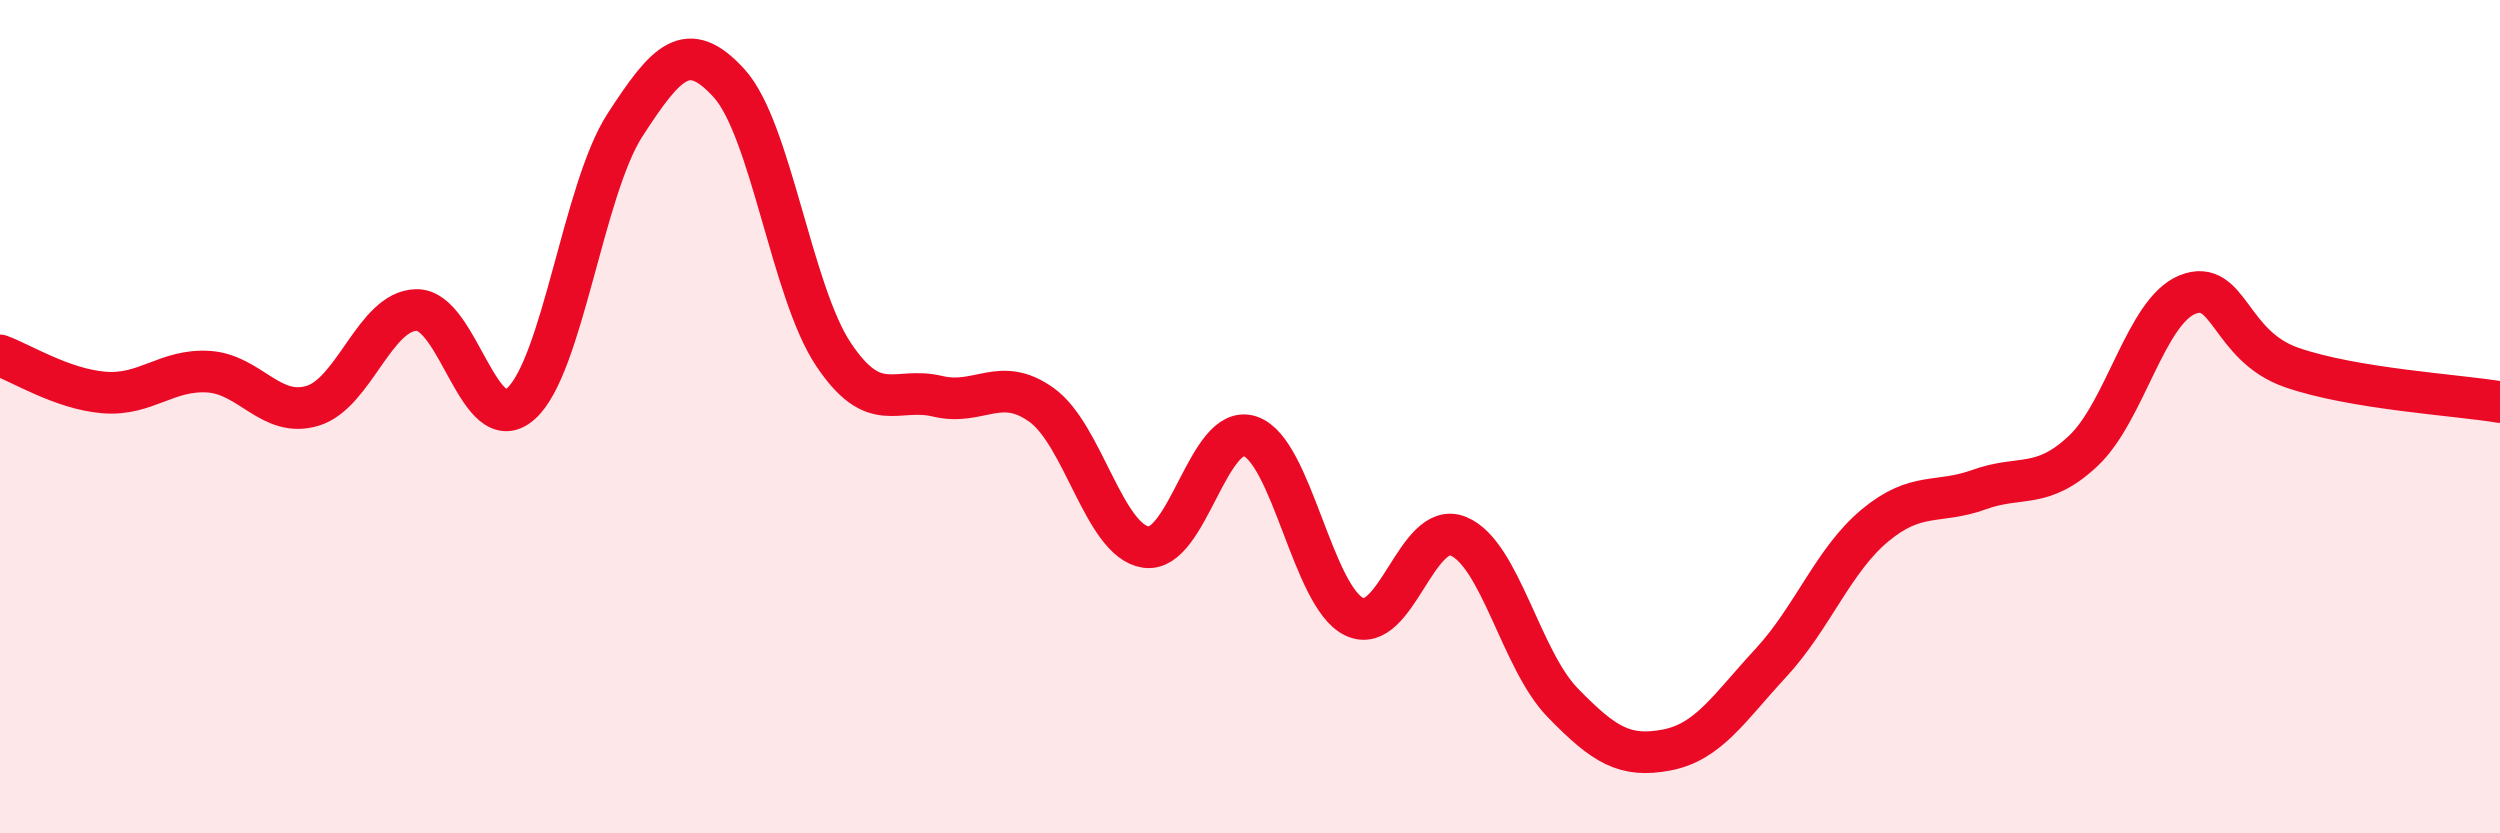 
    <svg width="60" height="20" viewBox="0 0 60 20" xmlns="http://www.w3.org/2000/svg">
      <path
        d="M 0,8.53 C 0.5,8.71 1.5,9.34 2.5,9.42 C 3.5,9.5 4,8.86 5,8.92 C 6,8.98 6.5,10.04 7.5,9.74 C 8.5,9.44 9,7.45 10,7.44 C 11,7.43 11.5,10.58 12.5,9.69 C 13.5,8.8 14,4.54 15,3 C 16,1.46 16.5,0.9 17.5,2 C 18.5,3.1 19,7 20,8.5 C 21,10 21.5,9.27 22.5,9.51 C 23.5,9.75 24,9 25,9.72 C 26,10.44 26.5,12.98 27.5,13.13 C 28.5,13.28 29,10.14 30,10.47 C 31,10.8 31.5,14.32 32.5,14.8 C 33.5,15.28 34,12.46 35,12.87 C 36,13.28 36.5,15.83 37.5,16.86 C 38.5,17.89 39,18.19 40,18 C 41,17.81 41.5,16.99 42.5,15.91 C 43.5,14.83 44,13.44 45,12.61 C 46,11.78 46.5,12.11 47.5,11.75 C 48.5,11.39 49,11.76 50,10.82 C 51,9.88 51.5,7.47 52.5,7.07 C 53.5,6.67 53.5,8.3 55,8.82 C 56.5,9.34 59,9.48 60,9.65L60 20L0 20Z"
        fill="#EB0A25"
        opacity="0.1"
        stroke-linecap="round"
        stroke-linejoin="round"
      />
      <path
        d="M 0,8.53 C 0.5,8.71 1.5,9.34 2.5,9.42 C 3.5,9.5 4,8.86 5,8.92 C 6,8.98 6.5,10.04 7.5,9.74 C 8.5,9.44 9,7.45 10,7.44 C 11,7.43 11.5,10.58 12.5,9.69 C 13.5,8.8 14,4.54 15,3 C 16,1.46 16.5,0.9 17.5,2 C 18.5,3.1 19,7 20,8.5 C 21,10 21.5,9.27 22.5,9.51 C 23.5,9.75 24,9 25,9.72 C 26,10.44 26.5,12.98 27.5,13.13 C 28.5,13.28 29,10.14 30,10.47 C 31,10.8 31.5,14.32 32.5,14.8 C 33.5,15.28 34,12.46 35,12.87 C 36,13.28 36.5,15.83 37.5,16.86 C 38.5,17.89 39,18.19 40,18 C 41,17.81 41.5,16.99 42.5,15.91 C 43.5,14.83 44,13.44 45,12.61 C 46,11.78 46.5,12.11 47.5,11.75 C 48.5,11.39 49,11.76 50,10.82 C 51,9.88 51.5,7.47 52.5,7.07 C 53.5,6.67 53.5,8.3 55,8.82 C 56.5,9.34 59,9.48 60,9.65"
        stroke="#EB0A25"
        stroke-width="1"
        fill="none"
        stroke-linecap="round"
        stroke-linejoin="round"
      />
    </svg>
  